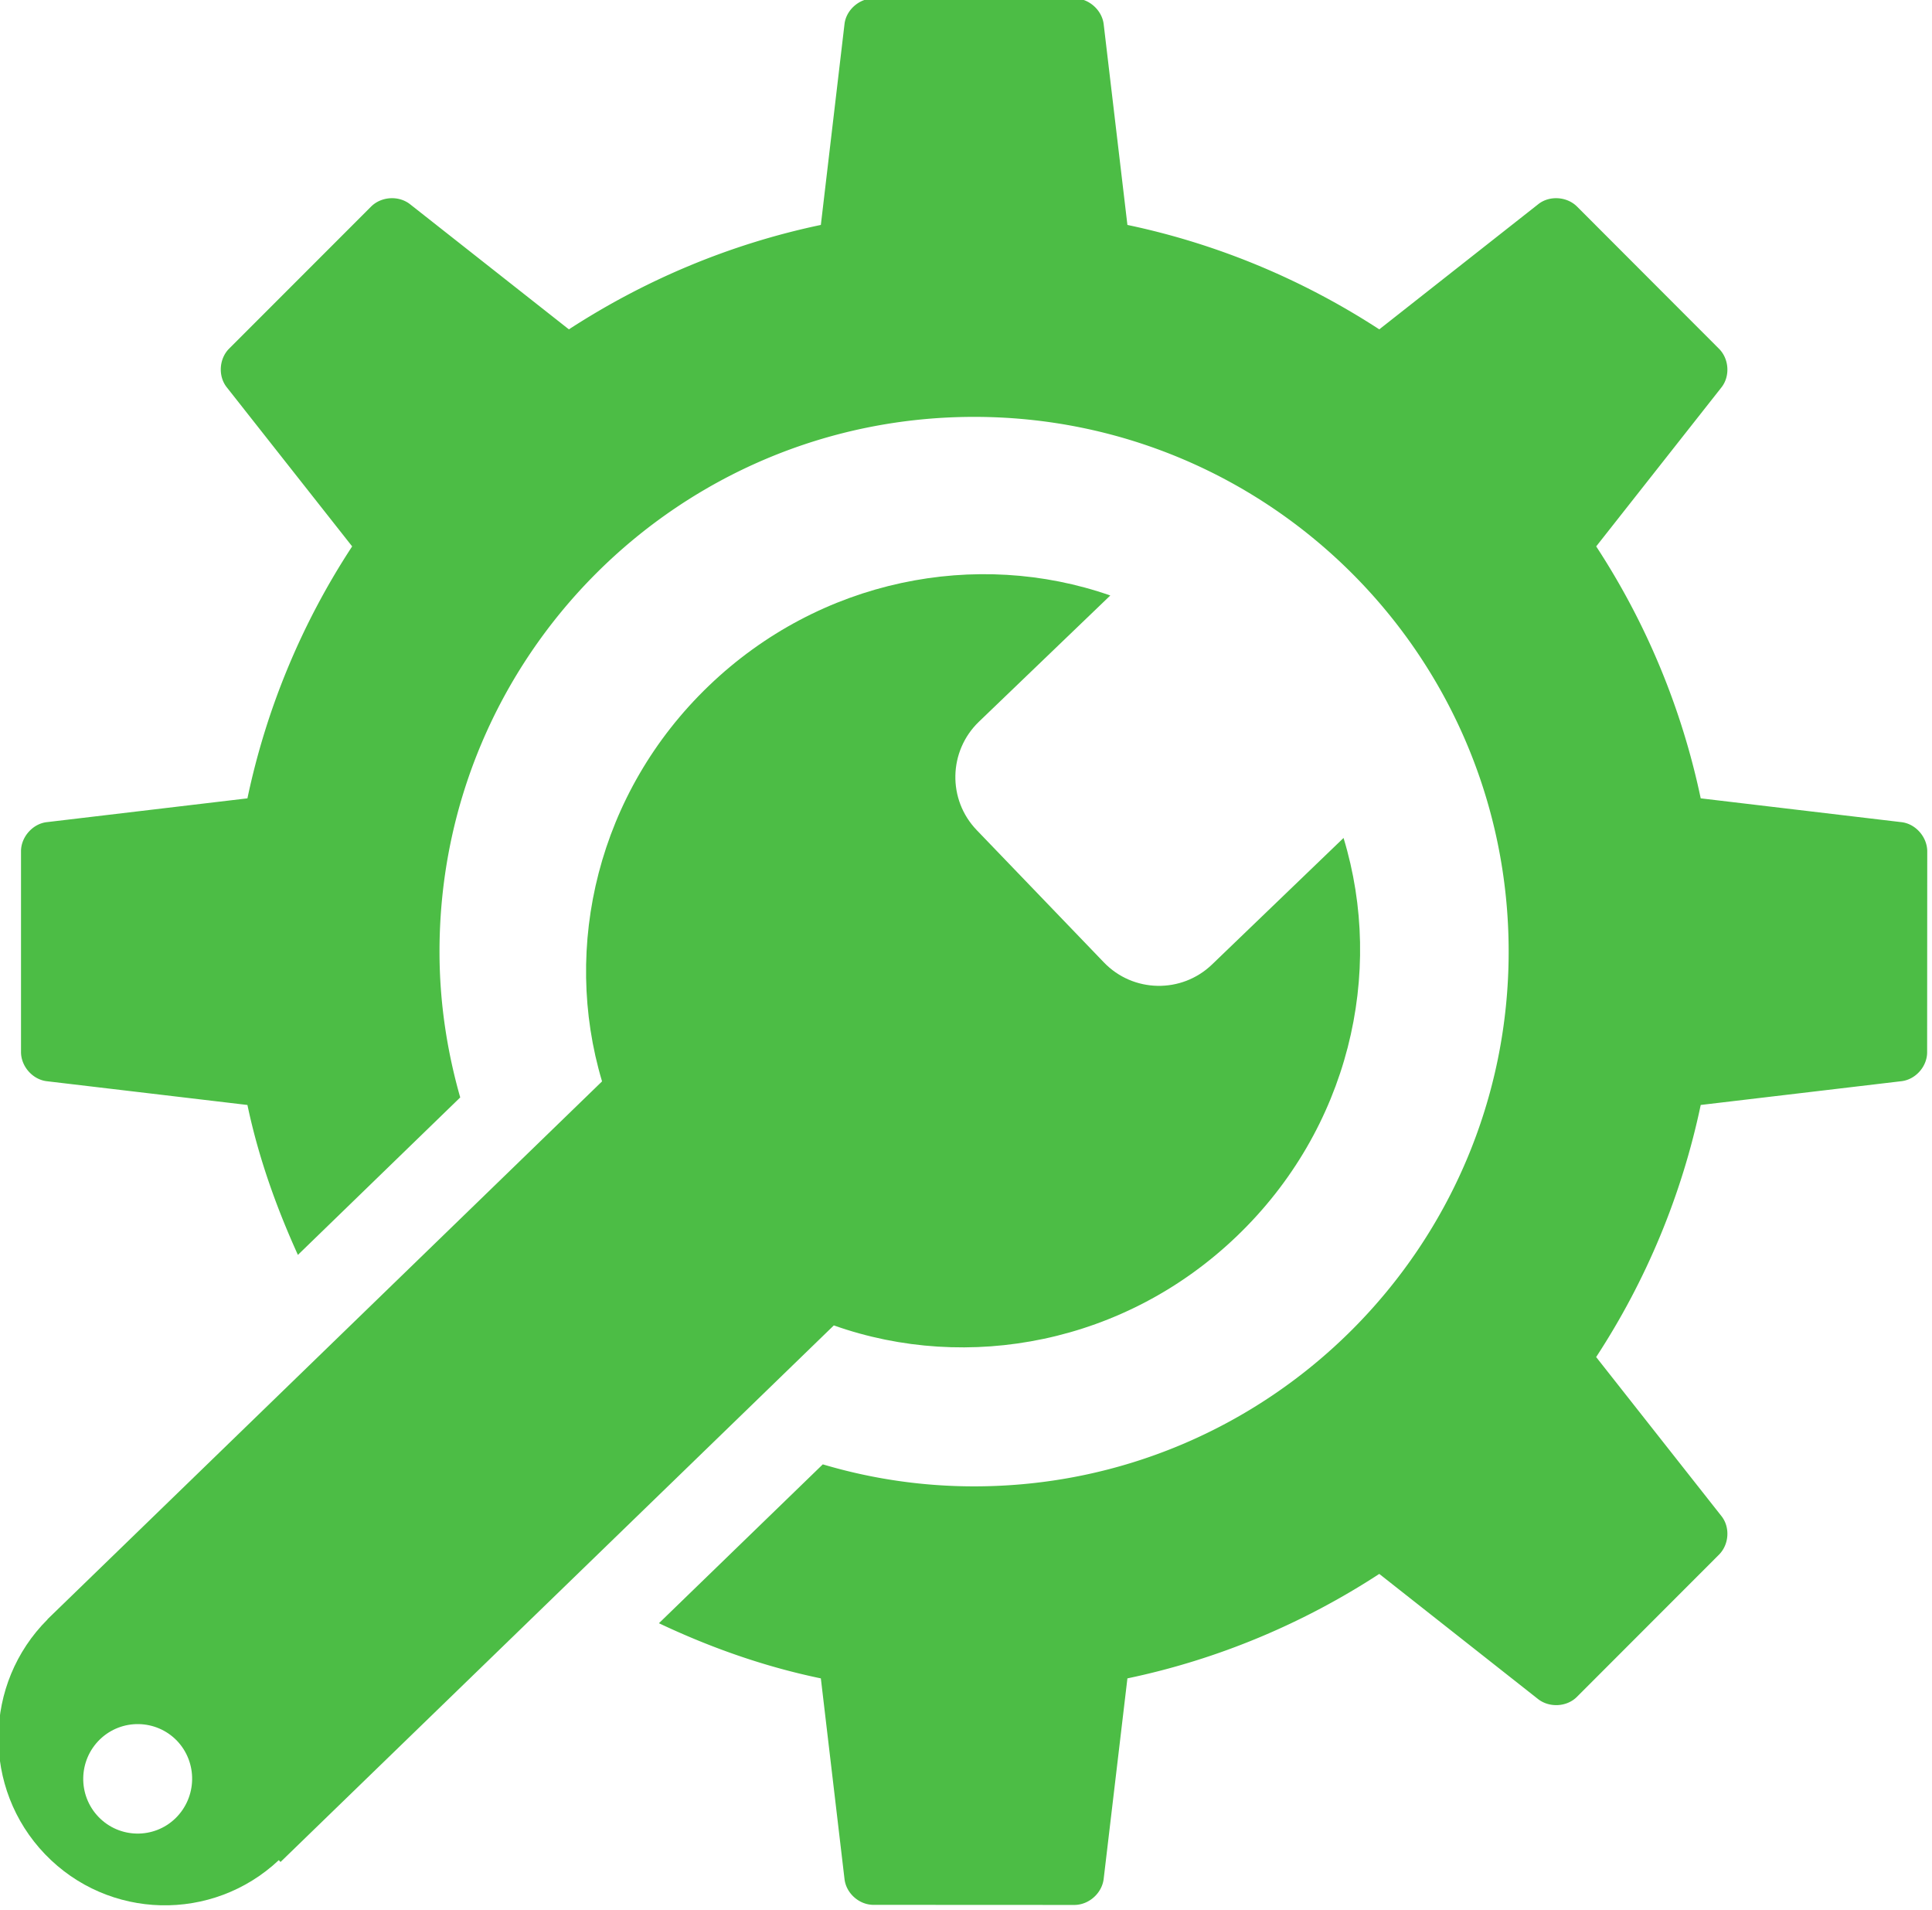<svg xmlns="http://www.w3.org/2000/svg" height="98.843" width="100" xml:space="preserve"><g style="fill:gray"><path style="fill:#4cbd45;fill-opacity:1" d="m318.925 544.814-52.142-6.173c-3.692-.404-6.749-3.833-6.749-7.593V478.82c0-3.699 3.057-7.165 6.749-7.557l52.142-6.186a191.101 191.101 0 0 1 27.239-65.516l-32.574-41.326c-2.334-2.878-2.071-7.448.563-10.093l36.953-36.966c2.645-2.621 7.183-2.927 10.159-.563l41.272 32.507c19.664-12.776 41.785-22.17 65.535-27.155l6.148-52.202c.404-3.674 3.822-6.711 7.588-6.711h52.239c3.748 0 7.141 3.038 7.588 6.711l6.173 52.202c23.725 4.986 45.87 14.38 65.51 27.155l41.295-32.507c2.921-2.364 7.484-2.058 10.129.563l36.917 36.966c2.67 2.645 2.964 7.214.612 10.129l-32.532 41.289a191.827 191.827 0 0 1 27.185 65.516l52.141 6.186c3.742.391 6.749 3.858 6.78 7.557l-.03 52.227c.03 3.76-3.008 7.189-6.749 7.593l-52.141 6.173a191.893 191.893 0 0 1-27.198 65.554l32.544 41.302c2.352 2.902 2.058 7.446-.612 10.104l-36.917 36.941c-2.646 2.67-7.208 2.891-10.148.576l-41.277-32.531c-19.64 12.799-41.785 22.206-65.51 27.167l-6.173 52.13c-.447 3.748-3.84 6.76-7.588 6.785l-52.239-.025c-3.766.025-7.184-3.013-7.588-6.76l-6.148-52.13c-14.779-3.062-28.808-8.047-42.117-14.342l42.625-41.314a137.832 137.832 0 0 0 39.372 5.721c76.767 0 139.019-62.259 139.019-139.057 0-76.822-62.252-139.055-139.019-139.055-76.822 0-139.067 62.234-139.067 139.055 0 13.192 1.959 25.868 5.388 37.922l-42.22 40.946c-5.626-12.42-10.255-25.33-13.127-38.987z" transform="translate(-50.659 -51.237) scale(.199)"/><path style="fill:#4cbd45;fill-opacity:1" d="M266.293 739.661c16.473 17.123 43.518 17.747 60.794 1.531l.448.477 143.912-139.533c34.859 12.359 75.811 4.703 104.901-23.284 29.016-27.865 38.423-68.235 27.675-103.474l-34.228 32.924c-7.906 7.582-20.504 7.361-28.116-.576l-33.083-34.406c-7.6-7.912-7.349-20.515.576-28.159l34.185-32.837c-34.742-12.151-75.492-4.312-104.454 23.517-28.851 27.717-38.228 67.782-27.742 102.837L266.924 678.541l.03.025c-16.774 16.719-17.135 43.947-.661 61.095zm14.263-29.873c5.64-5.438 14.599-5.268 20.031.342 5.421 5.67 5.249 14.686-.379 20.173-5.598 5.438-14.582 5.292-20.014-.355-5.443-5.659-5.278-14.685.362-20.16z" transform="translate(-50.659 -51.237) scale(.199)"/></g></svg>